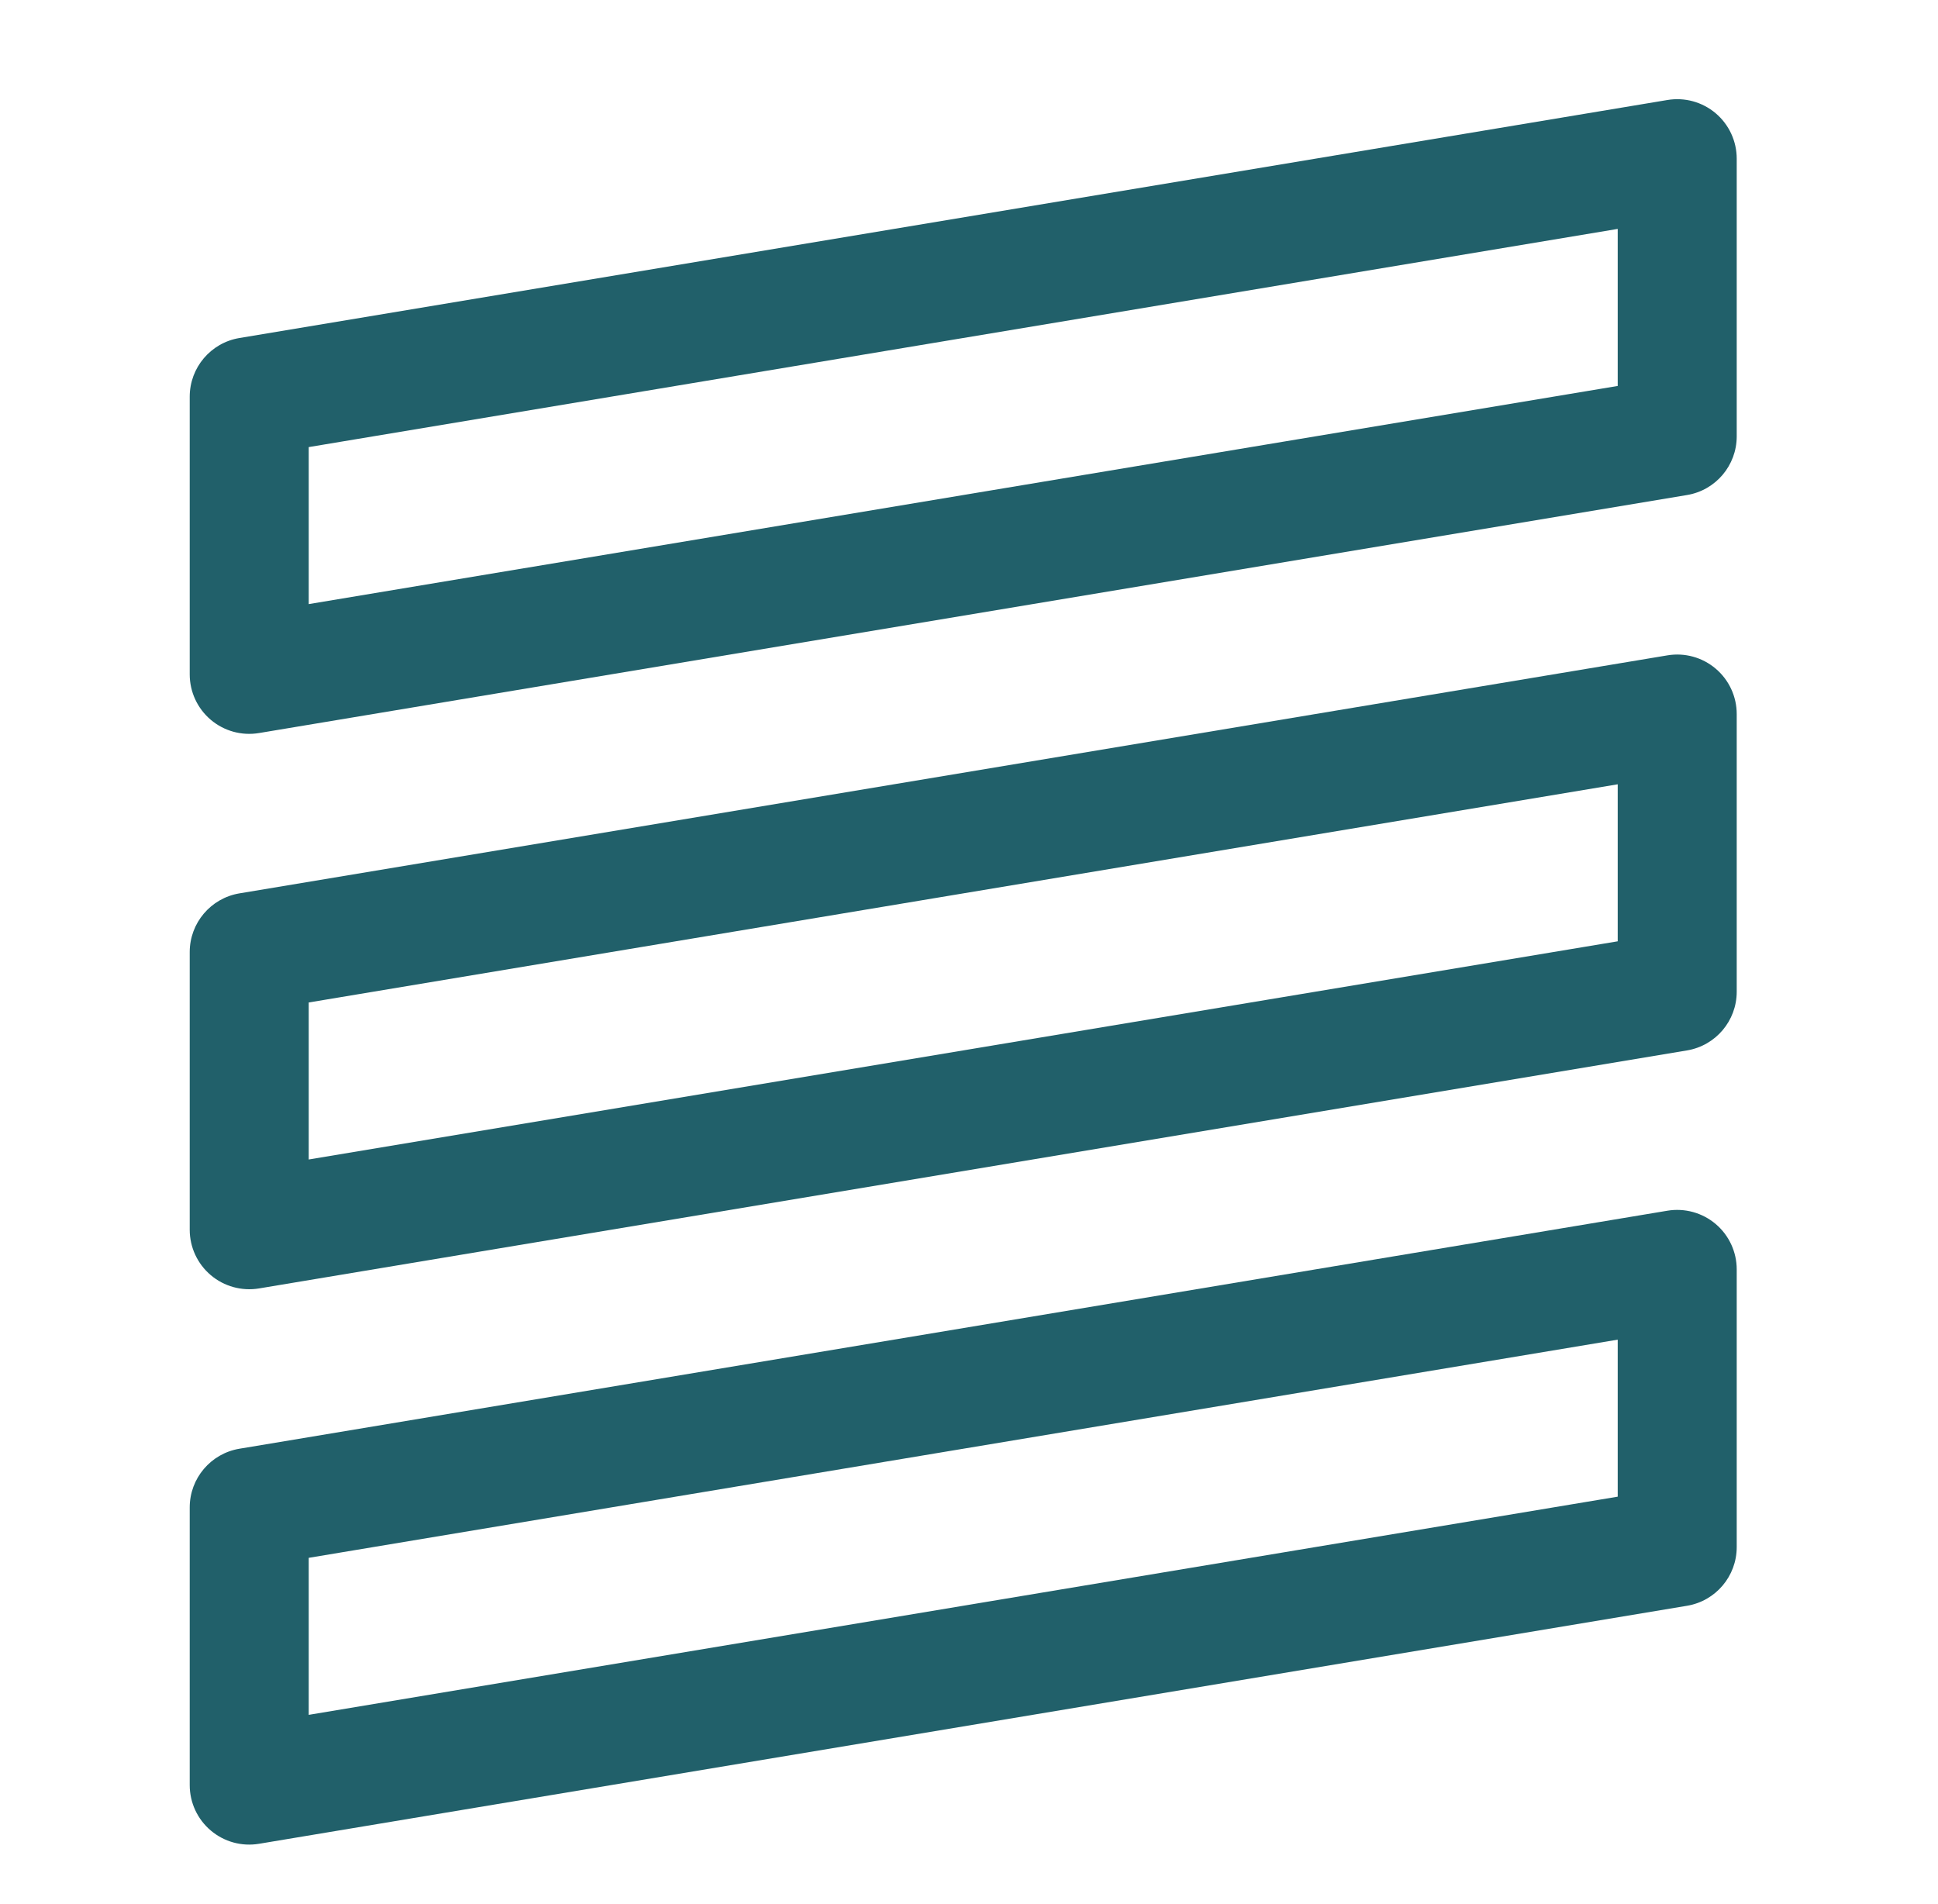 <svg width="57" height="56" viewBox="0 0 57 56" fill="none" xmlns="http://www.w3.org/2000/svg">
<path fill-rule="evenodd" clip-rule="evenodd" d="M50.461 3.331C50.854 3.664 51.08 4.152 51.08 4.667V12.833C51.08 13.689 50.462 14.419 49.618 14.559L7.618 21.559C7.11 21.644 6.591 21.501 6.199 21.169C5.806 20.836 5.58 20.348 5.58 19.833V11.667C5.58 10.811 6.199 10.081 7.042 9.941L49.042 2.941C49.55 2.856 50.069 2.999 50.461 3.331ZM9.08 13.149V17.767L47.58 11.351V6.732L9.08 13.149Z" fill="#21606A"/>
<path fill-rule="evenodd" clip-rule="evenodd" d="M50.461 19.665C50.854 19.997 51.08 20.486 51.08 21V29.167C51.08 30.022 50.462 30.752 49.618 30.893L7.618 37.893C7.11 37.977 6.591 37.834 6.199 37.502C5.806 37.169 5.58 36.681 5.58 36.167V28C5.58 27.145 6.199 26.415 7.042 26.274L49.042 19.274C49.55 19.189 50.069 19.332 50.461 19.665ZM9.08 29.483V34.101L47.58 27.684V23.066L9.08 29.483Z" fill="#21606A"/>
<path fill-rule="evenodd" clip-rule="evenodd" d="M50.461 35.998C50.854 36.331 51.08 36.819 51.08 37.333V45.5C51.08 46.355 50.462 47.086 49.618 47.226L7.618 54.226C7.11 54.311 6.591 54.168 6.199 53.835C5.806 53.503 5.58 53.014 5.58 52.5V44.333C5.58 43.478 6.199 42.748 7.042 42.607L49.042 35.607C49.55 35.523 50.069 35.666 50.461 35.998ZM9.08 45.816V50.434L47.58 44.017V39.399L9.08 45.816Z" fill="#21606A"/>
</svg>
